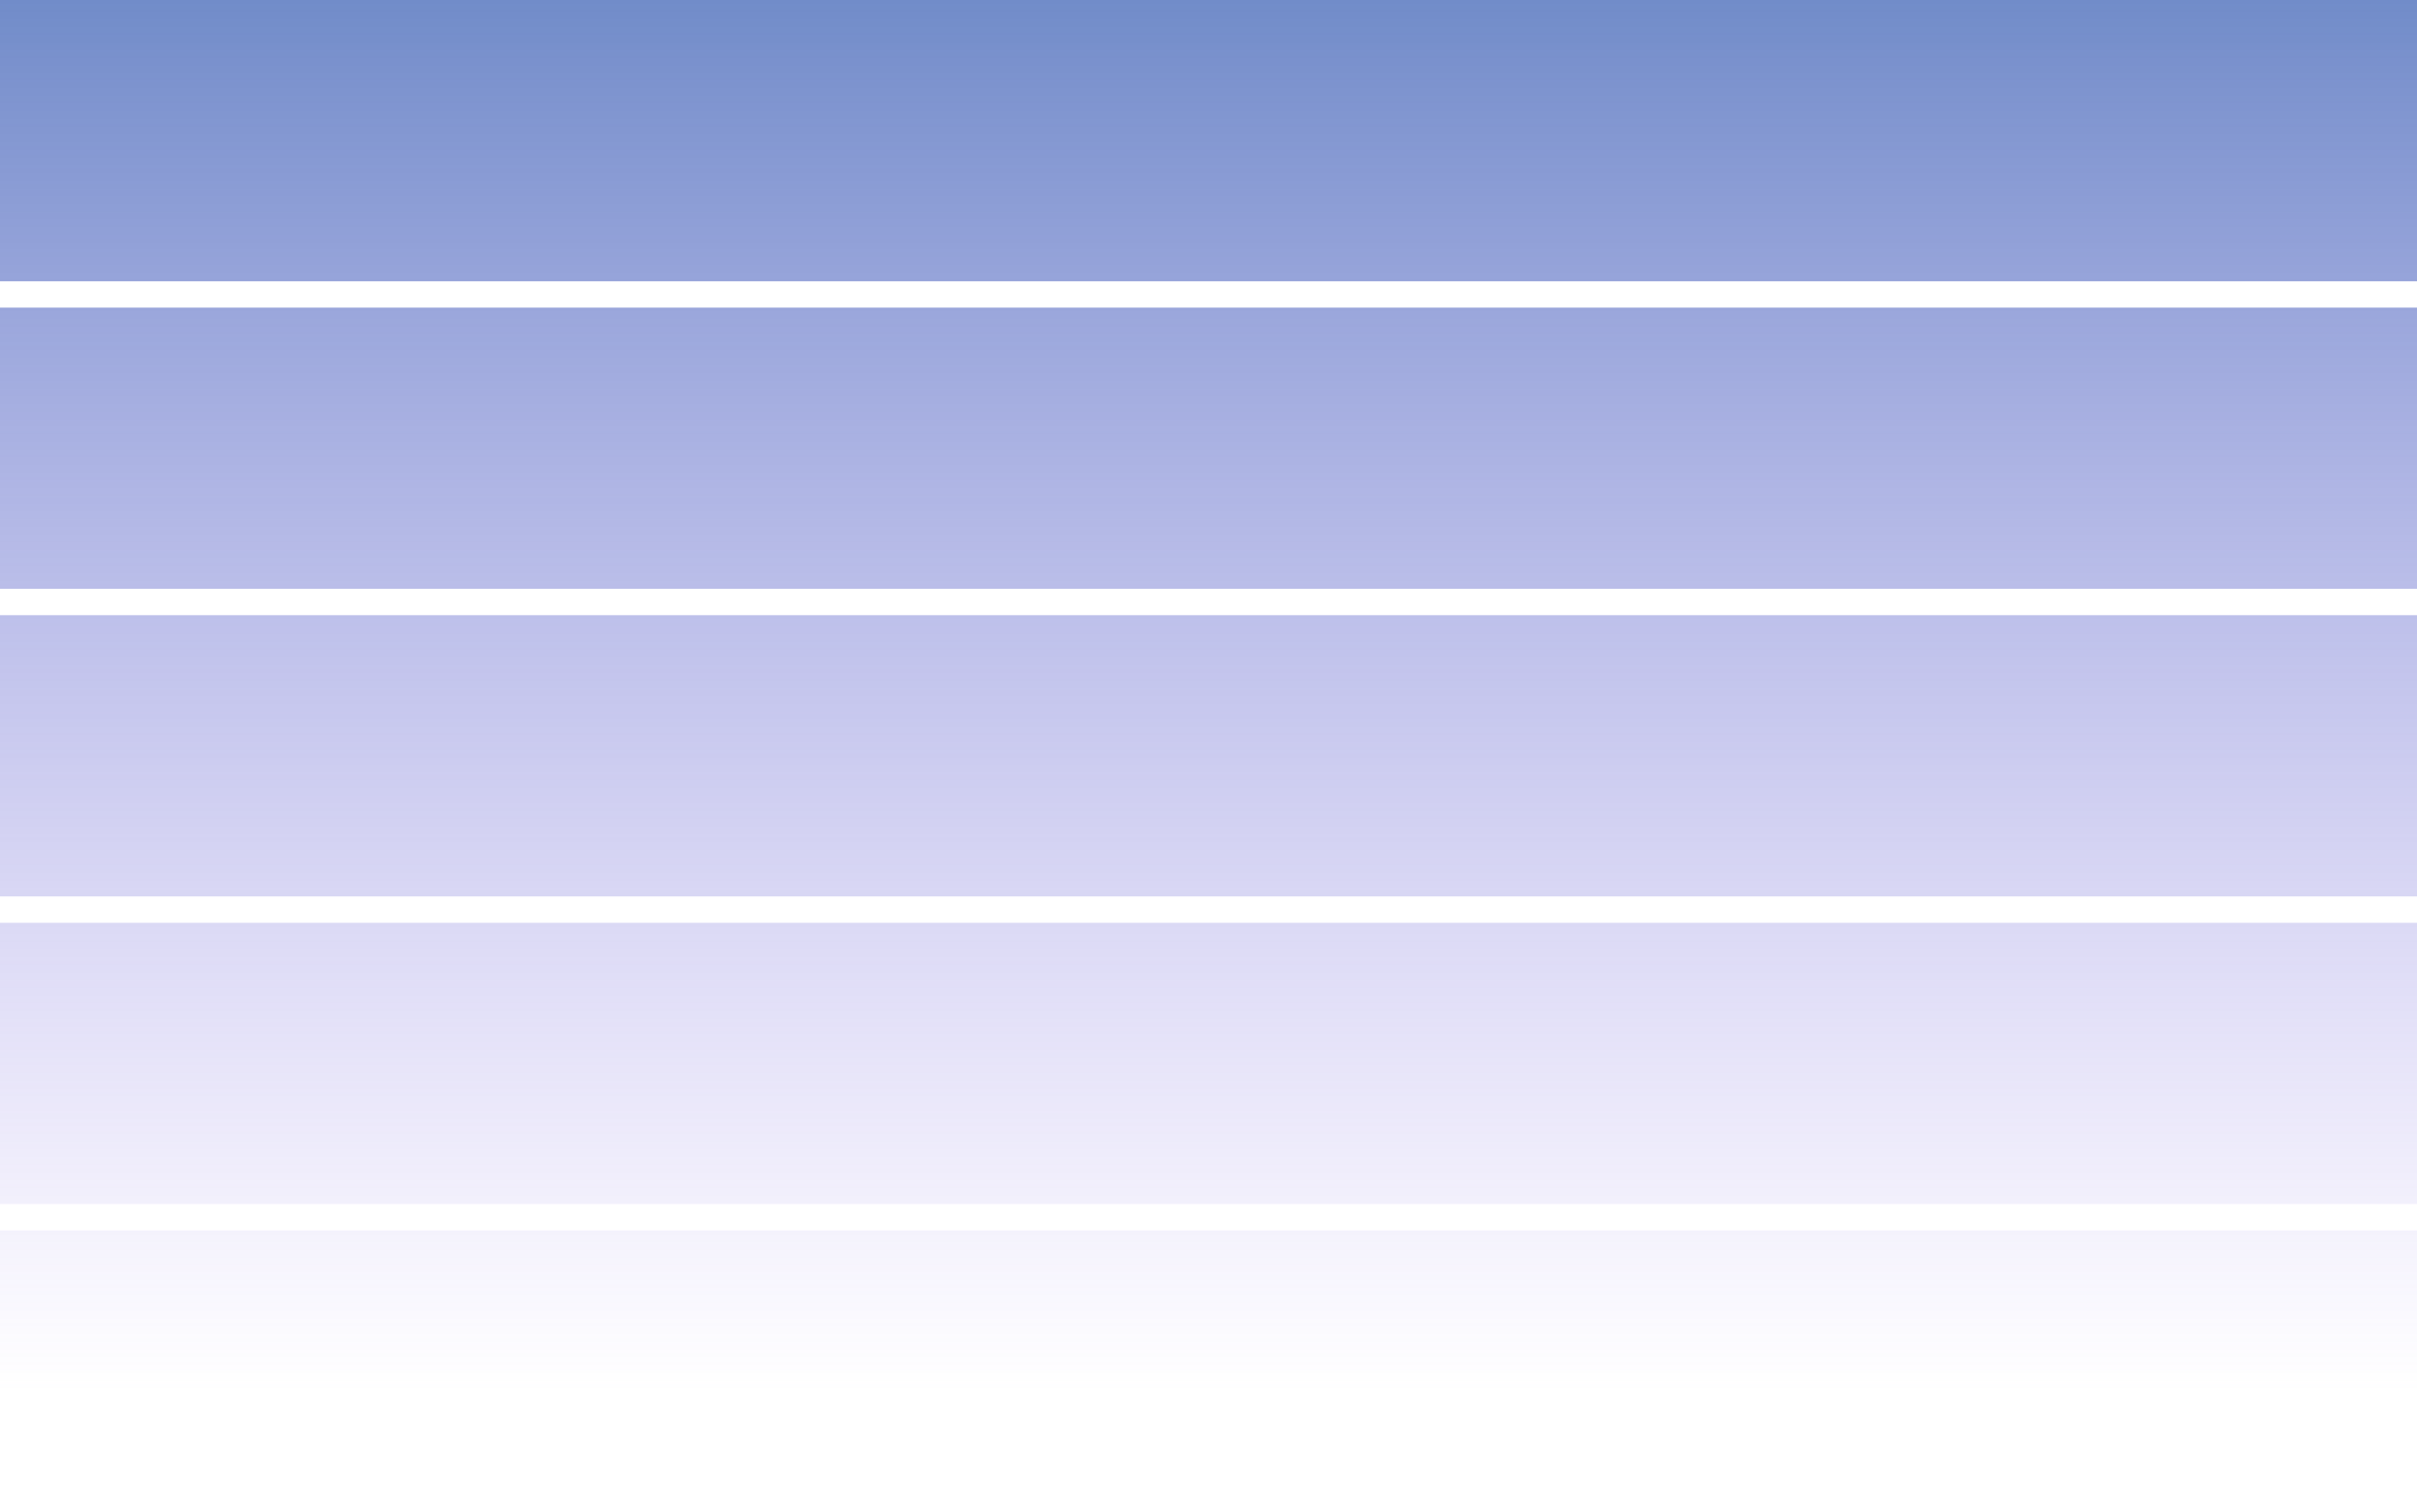 <svg xmlns="http://www.w3.org/2000/svg" xmlns:xlink="http://www.w3.org/1999/xlink" viewBox="0 0 275 172"><defs><style>.cls-1{fill:url(#linear-gradient);}</style><linearGradient id="linear-gradient" x1="-388.5" y1="739.37" x2="-388.5" y2="740.67" gradientTransform="matrix(275, 0, 0, -172, 106976, 127330)" gradientUnits="userSpaceOnUse"><stop offset="0" stop-color="#8364e8" stop-opacity="0"/><stop offset="1" stop-color="#185a9d"/></linearGradient></defs><g id="Layer_2" data-name="Layer 2"><g id="Layer_1-2" data-name="Layer 1"><path id="Union_15" data-name="Union 15" class="cls-1" d="M0,172V140H275v32Zm0-35V105H275v32Zm0-35V70H275v32ZM0,67V35H275V67ZM0,32V0H275V32Z"/></g></g></svg>